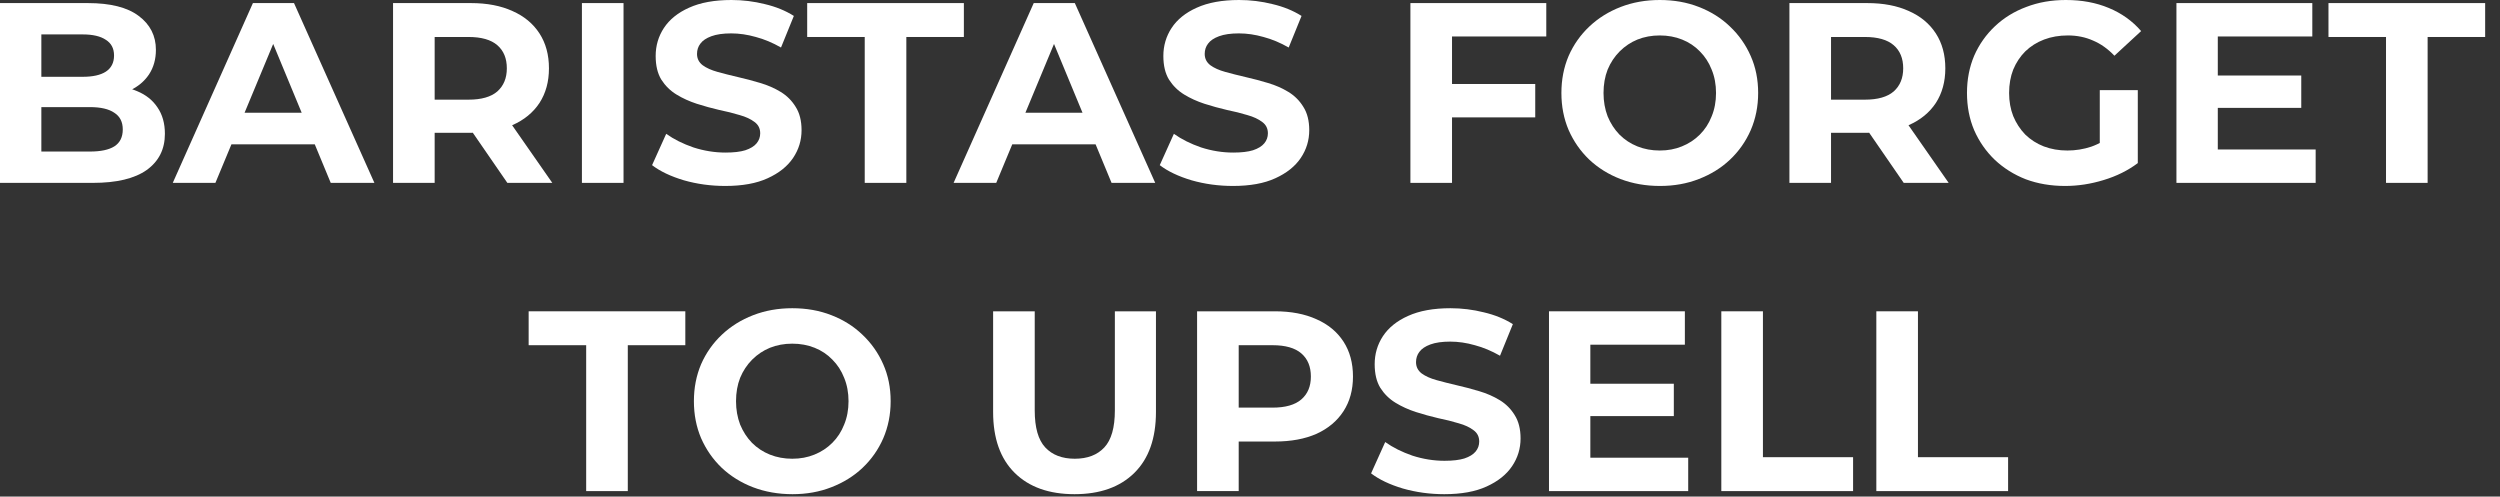 <?xml version="1.0" encoding="utf-8"?>
<svg xmlns="http://www.w3.org/2000/svg" fill="none" height="100%" overflow="visible" preserveAspectRatio="none" style="display: block;" viewBox="0 0 146 29" width="100%">
<rect x="0" y="0" width="146" height="29" fill="#333333" stroke="none"/>
<g id="Baristas forget to upsell">
<path d="M109.578 28.68V18.18H112.008V26.7H117.273V28.68H109.578Z" fill="white" id="Vector"/>
<path d="M100.525 28.68V18.18H102.955V26.7H108.22V28.68H100.525Z" fill="white" id="Vector_2"/>
<path d="M92.696 22.41H97.751V24.3H92.696V22.41ZM92.876 26.73H98.591V28.68H90.461V18.18H98.396V20.13H92.876V26.73Z" fill="white" id="Vector_3"/>
<path d="M84.346 28.86C83.506 28.86 82.701 28.75 81.931 28.53C81.161 28.3 80.541 28.005 80.071 27.645L80.896 25.815C81.346 26.135 81.876 26.4 82.486 26.61C83.106 26.81 83.731 26.91 84.361 26.91C84.841 26.91 85.226 26.865 85.516 26.775C85.816 26.675 86.036 26.54 86.176 26.37C86.316 26.2 86.386 26.005 86.386 25.785C86.386 25.505 86.276 25.285 86.056 25.125C85.836 24.955 85.546 24.82 85.186 24.72C84.826 24.61 84.426 24.51 83.986 24.42C83.556 24.32 83.121 24.2 82.681 24.06C82.251 23.92 81.856 23.74 81.496 23.52C81.136 23.3 80.841 23.01 80.611 22.65C80.391 22.29 80.281 21.83 80.281 21.27C80.281 20.67 80.441 20.125 80.761 19.635C81.091 19.135 81.581 18.74 82.231 18.45C82.891 18.15 83.716 18 84.706 18C85.366 18 86.016 18.08 86.656 18.24C87.296 18.39 87.861 18.62 88.351 18.93L87.601 20.775C87.111 20.495 86.621 20.29 86.131 20.16C85.641 20.02 85.161 19.95 84.691 19.95C84.221 19.95 83.836 20.005 83.536 20.115C83.236 20.225 83.021 20.37 82.891 20.55C82.761 20.72 82.696 20.92 82.696 21.15C82.696 21.42 82.806 21.64 83.026 21.81C83.246 21.97 83.536 22.1 83.896 22.2C84.256 22.3 84.651 22.4 85.081 22.5C85.521 22.6 85.956 22.715 86.386 22.845C86.826 22.975 87.226 23.15 87.586 23.37C87.946 23.59 88.236 23.88 88.456 24.24C88.686 24.6 88.801 25.055 88.801 25.605C88.801 26.195 88.636 26.735 88.306 27.225C87.976 27.715 87.481 28.11 86.821 28.41C86.171 28.71 85.346 28.86 84.346 28.86Z" fill="white" id="Vector_4"/>
<path d="M69.91 28.68V18.18H74.455C75.395 18.18 76.205 18.335 76.885 18.645C77.565 18.945 78.09 19.38 78.46 19.95C78.829 20.52 79.014 21.2 79.014 21.99C79.014 22.77 78.829 23.445 78.46 24.015C78.09 24.585 77.565 25.025 76.885 25.335C76.205 25.635 75.395 25.785 74.455 25.785H71.26L72.34 24.69V28.68H69.91ZM72.34 24.96L71.26 23.805H74.32C75.07 23.805 75.629 23.645 75.999 23.325C76.37 23.005 76.555 22.56 76.555 21.99C76.555 21.41 76.37 20.96 75.999 20.64C75.629 20.32 75.07 20.16 74.32 20.16H71.26L72.34 19.005V24.96Z" fill="white" id="Vector_5"/>
<path d="M62.753 28.86C61.263 28.86 60.098 28.445 59.258 27.615C58.418 26.785 57.998 25.6 57.998 24.06V18.18H60.428V23.97C60.428 24.97 60.633 25.69 61.043 26.13C61.453 26.57 62.028 26.79 62.768 26.79C63.508 26.79 64.083 26.57 64.493 26.13C64.903 25.69 65.108 24.97 65.108 23.97V18.18H67.508V24.06C67.508 25.6 67.088 26.785 66.248 27.615C65.408 28.445 64.243 28.86 62.753 28.86Z" fill="white" id="Vector_6"/>
<path d="M46.284 28.86C45.454 28.86 44.684 28.725 43.974 28.455C43.274 28.185 42.664 27.805 42.144 27.315C41.634 26.825 41.234 26.25 40.944 25.59C40.664 24.93 40.524 24.21 40.524 23.43C40.524 22.65 40.664 21.93 40.944 21.27C41.234 20.61 41.639 20.035 42.159 19.545C42.679 19.055 43.289 18.675 43.989 18.405C44.689 18.135 45.449 18 46.269 18C47.099 18 47.859 18.135 48.549 18.405C49.249 18.675 49.854 19.055 50.364 19.545C50.884 20.035 51.289 20.61 51.579 21.27C51.869 21.92 52.014 22.64 52.014 23.43C52.014 24.21 51.869 24.935 51.579 25.605C51.289 26.265 50.884 26.84 50.364 27.33C49.854 27.81 49.249 28.185 48.549 28.455C47.859 28.725 47.104 28.86 46.284 28.86ZM46.269 26.79C46.739 26.79 47.169 26.71 47.559 26.55C47.959 26.39 48.309 26.16 48.609 25.86C48.909 25.56 49.139 25.205 49.299 24.795C49.469 24.385 49.554 23.93 49.554 23.43C49.554 22.93 49.469 22.475 49.299 22.065C49.139 21.655 48.909 21.3 48.609 21C48.319 20.7 47.974 20.47 47.574 20.31C47.174 20.15 46.739 20.07 46.269 20.07C45.799 20.07 45.364 20.15 44.964 20.31C44.574 20.47 44.229 20.7 43.929 21C43.629 21.3 43.394 21.655 43.224 22.065C43.064 22.475 42.984 22.93 42.984 23.43C42.984 23.92 43.064 24.375 43.224 24.795C43.394 25.205 43.624 25.56 43.914 25.86C44.214 26.16 44.564 26.39 44.964 26.55C45.364 26.71 45.799 26.79 46.269 26.79Z" fill="white" id="Vector_7"/>
<path d="M34.233 28.68V20.16H30.873V18.18H40.023V20.16H36.663V28.68H34.233Z" fill="white" id="Vector_8"/>
<path d="M139.343 10.68V2.16H135.983V0.18H145.133V2.16H141.773V10.68H139.343Z" fill="white" id="Vector_9"/>
<path d="M129.339 4.41H134.394V6.3H129.339V4.41ZM129.519 8.73H135.234V10.68H127.104V0.18H135.039V2.13H129.519V8.73Z" fill="white" id="Vector_10"/>
<path d="M120.602 10.86C119.772 10.86 119.007 10.73 118.307 10.47C117.617 10.2 117.012 9.82 116.492 9.33C115.982 8.84 115.582 8.265 115.292 7.605C115.012 6.945 114.872 6.22 114.872 5.43C114.872 4.64 115.012 3.915 115.292 3.255C115.582 2.595 115.987 2.02 116.507 1.53C117.027 1.04 117.637 0.665 118.337 0.405C119.037 0.135 119.807 3.05176e-05 120.647 3.05176e-05C121.577 3.05176e-05 122.412 0.155 123.152 0.465C123.902 0.775 124.532 1.225 125.042 1.815L123.482 3.255C123.102 2.855 122.687 2.56 122.237 2.37C121.787 2.17 121.297 2.07 120.767 2.07C120.257 2.07 119.792 2.15 119.372 2.31C118.952 2.47 118.587 2.7 118.277 3C117.977 3.3 117.742 3.655 117.572 4.065C117.412 4.475 117.332 4.93 117.332 5.43C117.332 5.92 117.412 6.37 117.572 6.78C117.742 7.19 117.977 7.55 118.277 7.86C118.587 8.16 118.947 8.39 119.357 8.55C119.777 8.71 120.237 8.79 120.737 8.79C121.217 8.79 121.682 8.715 122.132 8.565C122.592 8.405 123.037 8.14 123.467 7.77L124.847 9.525C124.277 9.955 123.612 10.285 122.852 10.515C122.102 10.745 121.352 10.86 120.602 10.86ZM122.627 9.21V5.265H124.847V9.525L122.627 9.21Z" fill="white" id="Vector_11"/>
<path d="M104.502 10.68V0.18H109.047C109.987 0.18 110.797 0.335 111.477 0.645C112.157 0.945 112.682 1.38 113.052 1.95C113.422 2.52 113.607 3.2 113.607 3.99C113.607 4.77 113.422 5.445 113.052 6.015C112.682 6.575 112.157 7.005 111.477 7.305C110.797 7.605 109.987 7.755 109.047 7.755H105.852L106.932 6.69V10.68H104.502ZM111.177 10.68L108.552 6.87H111.147L113.802 10.68H111.177ZM106.932 6.96L105.852 5.82H108.912C109.662 5.82 110.222 5.66 110.592 5.34C110.962 5.01 111.147 4.56 111.147 3.99C111.147 3.41 110.962 2.96 110.592 2.64C110.222 2.32 109.662 2.16 108.912 2.16H105.852L106.932 1.005V6.96Z" fill="white" id="Vector_12"/>
<path d="M96.946 10.86C96.116 10.86 95.346 10.725 94.636 10.455C93.936 10.185 93.326 9.805 92.806 9.315C92.296 8.825 91.896 8.25 91.606 7.59C91.326 6.93 91.186 6.21 91.186 5.43C91.186 4.65 91.326 3.93 91.606 3.27C91.896 2.61 92.301 2.035 92.821 1.545C93.341 1.055 93.951 0.675 94.651 0.405C95.351 0.135 96.111 3.05176e-05 96.931 3.05176e-05C97.761 3.05176e-05 98.521 0.135 99.211 0.405C99.911 0.675 100.516 1.055 101.026 1.545C101.546 2.035 101.951 2.61 102.241 3.27C102.531 3.92 102.676 4.64 102.676 5.43C102.676 6.21 102.531 6.935 102.241 7.605C101.951 8.265 101.546 8.84 101.026 9.33C100.516 9.81 99.911 10.185 99.211 10.455C98.521 10.725 97.766 10.86 96.946 10.86ZM96.931 8.79C97.401 8.79 97.831 8.71 98.221 8.55C98.621 8.39 98.971 8.16 99.271 7.86C99.571 7.56 99.801 7.205 99.961 6.795C100.131 6.385 100.216 5.93 100.216 5.43C100.216 4.93 100.131 4.475 99.961 4.065C99.801 3.655 99.571 3.3 99.271 3C98.981 2.7 98.636 2.47 98.236 2.31C97.836 2.15 97.401 2.07 96.931 2.07C96.461 2.07 96.026 2.15 95.626 2.31C95.236 2.47 94.891 2.7 94.591 3C94.291 3.3 94.056 3.655 93.886 4.065C93.726 4.475 93.646 4.93 93.646 5.43C93.646 5.92 93.726 6.375 93.886 6.795C94.056 7.205 94.286 7.56 94.576 7.86C94.876 8.16 95.226 8.39 95.626 8.55C96.026 8.71 96.461 8.79 96.931 8.79Z" fill="white" id="Vector_13"/>
<path d="M84.618 4.905H89.658V6.855H84.618V4.905ZM84.798 10.68H82.368V0.18H90.303V2.13H84.798V10.68Z" fill="white" id="Vector_14"/>
<path d="M72.005 10.86C71.165 10.86 70.36 10.75 69.59 10.53C68.82 10.3 68.2 10.005 67.73 9.645L68.555 7.815C69.005 8.135 69.535 8.4 70.145 8.61C70.765 8.81 71.39 8.91 72.02 8.91C72.5 8.91 72.885 8.865 73.175 8.775C73.475 8.675 73.695 8.54 73.835 8.37C73.975 8.2 74.045 8.005 74.045 7.785C74.045 7.505 73.935 7.285 73.715 7.125C73.495 6.955 73.205 6.82 72.845 6.72C72.485 6.61 72.085 6.51 71.645 6.42C71.215 6.32 70.78 6.2 70.34 6.06C69.91 5.92 69.515 5.74 69.155 5.52C68.795 5.3 68.5 5.01 68.27 4.65C68.05 4.29 67.94 3.83 67.94 3.27C67.94 2.67 68.1 2.125 68.42 1.635C68.75 1.135 69.24 0.74 69.89 0.45C70.55 0.15 71.375 3.05176e-05 72.365 3.05176e-05C73.025 3.05176e-05 73.675 0.08 74.315 0.24C74.955 0.39 75.52 0.62 76.01 0.93L75.26 2.775C74.77 2.495 74.28 2.29 73.79 2.16C73.3 2.02 72.82 1.95 72.35 1.95C71.88 1.95 71.495 2.005 71.195 2.115C70.895 2.225 70.68 2.37 70.55 2.55C70.42 2.72 70.355 2.92 70.355 3.15C70.355 3.42 70.465 3.64 70.685 3.81C70.905 3.97 71.195 4.1 71.555 4.2C71.915 4.3 72.31 4.4 72.74 4.5C73.18 4.6 73.615 4.715 74.045 4.845C74.485 4.975 74.885 5.15 75.245 5.37C75.605 5.59 75.895 5.88 76.115 6.24C76.345 6.6 76.46 7.055 76.46 7.605C76.46 8.195 76.295 8.735 75.965 9.225C75.635 9.715 75.14 10.11 74.48 10.41C73.83 10.71 73.005 10.86 72.005 10.86Z" fill="white" id="Vector_15"/>
<path d="M55.69 10.68L60.37 0.18H62.77L67.465 10.68H64.915L61.075 1.41H62.035L58.18 10.68H55.69ZM58.03 8.43L58.675 6.585H64.075L64.735 8.43H58.03Z" fill="white" id="Vector_16"/>
<path d="M50.5 10.68V2.16H47.14V0.18H56.29V2.16H52.93V10.68H50.5Z" fill="white" id="Vector_17"/>
<path d="M42.356 10.86C41.516 10.86 40.711 10.75 39.941 10.53C39.171 10.3 38.551 10.005 38.081 9.645L38.906 7.815C39.356 8.135 39.886 8.4 40.496 8.61C41.116 8.81 41.741 8.91 42.371 8.91C42.851 8.91 43.236 8.865 43.526 8.775C43.826 8.675 44.046 8.54 44.186 8.37C44.326 8.2 44.396 8.005 44.396 7.785C44.396 7.505 44.286 7.285 44.066 7.125C43.846 6.955 43.556 6.82 43.196 6.72C42.836 6.61 42.436 6.51 41.996 6.42C41.566 6.32 41.131 6.2 40.691 6.06C40.261 5.92 39.866 5.74 39.506 5.52C39.146 5.3 38.851 5.01 38.621 4.65C38.401 4.29 38.291 3.83 38.291 3.27C38.291 2.67 38.451 2.125 38.771 1.635C39.101 1.135 39.591 0.74 40.241 0.45C40.901 0.15 41.726 3.05176e-05 42.716 3.05176e-05C43.376 3.05176e-05 44.026 0.08 44.666 0.24C45.306 0.39 45.871 0.62 46.361 0.93L45.611 2.775C45.121 2.495 44.631 2.29 44.141 2.16C43.651 2.02 43.171 1.95 42.701 1.95C42.231 1.95 41.846 2.005 41.546 2.115C41.246 2.225 41.031 2.37 40.901 2.55C40.771 2.72 40.706 2.92 40.706 3.15C40.706 3.42 40.816 3.64 41.036 3.81C41.256 3.97 41.546 4.1 41.906 4.2C42.266 4.3 42.661 4.4 43.091 4.5C43.531 4.6 43.966 4.715 44.396 4.845C44.836 4.975 45.236 5.15 45.596 5.37C45.956 5.59 46.246 5.88 46.466 6.24C46.696 6.6 46.811 7.055 46.811 7.605C46.811 8.195 46.646 8.735 46.316 9.225C45.986 9.715 45.491 10.11 44.831 10.41C44.181 10.71 43.356 10.86 42.356 10.86Z" fill="white" id="Vector_18"/>
<path d="M33.984 10.68V0.18H36.414V10.68H33.984Z" fill="white" id="Vector_19"/>
<path d="M22.954 10.68V0.18H27.499C28.439 0.18 29.249 0.335 29.929 0.645C30.609 0.945 31.134 1.38 31.504 1.95C31.874 2.52 32.059 3.2 32.059 3.99C32.059 4.77 31.874 5.445 31.504 6.015C31.134 6.575 30.609 7.005 29.929 7.305C29.249 7.605 28.439 7.755 27.499 7.755H24.304L25.384 6.69V10.68H22.954ZM29.629 10.68L27.004 6.87H29.599L32.254 10.68H29.629ZM25.384 6.96L24.304 5.82H27.364C28.114 5.82 28.674 5.66 29.044 5.34C29.414 5.01 29.599 4.56 29.599 3.99C29.599 3.41 29.414 2.96 29.044 2.64C28.674 2.32 28.114 2.16 27.364 2.16H24.304L25.384 1.005V6.96Z" fill="white" id="Vector_20"/>
<path d="M10.09 10.68L14.77 0.18H17.17L21.865 10.68H19.315L15.475 1.41H16.435L12.58 10.68H10.09ZM12.43 8.43L13.075 6.585H18.475L19.135 8.43H12.43Z" fill="white" id="Vector_21"/>
<path d="M-0 10.68V0.18H5.13C6.45 0.18 7.44 0.43 8.1 0.93C8.77 1.43 9.105 2.09 9.105 2.91C9.105 3.46 8.97 3.94 8.7 4.35C8.43 4.75 8.06 5.06 7.59 5.28C7.12 5.5 6.58 5.61 5.97 5.61L6.255 4.995C6.915 4.995 7.5 5.105 8.01 5.325C8.52 5.535 8.915 5.85 9.195 6.27C9.485 6.69 9.63 7.205 9.63 7.815C9.63 8.715 9.275 9.42 8.565 9.93C7.855 10.43 6.81 10.68 5.43 10.68H-0ZM2.415 8.85H5.25C5.88 8.85 6.355 8.75 6.675 8.55C7.005 8.34 7.17 8.01 7.17 7.56C7.17 7.12 7.005 6.795 6.675 6.585C6.355 6.365 5.88 6.255 5.25 6.255H2.235V4.485H4.83C5.42 4.485 5.87 4.385 6.18 4.185C6.5 3.975 6.66 3.66 6.66 3.24C6.66 2.83 6.5 2.525 6.18 2.325C5.87 2.115 5.42 2.01 4.83 2.01H2.415V8.85Z" fill="white" id="Vector_22"/>
</g>
</svg>